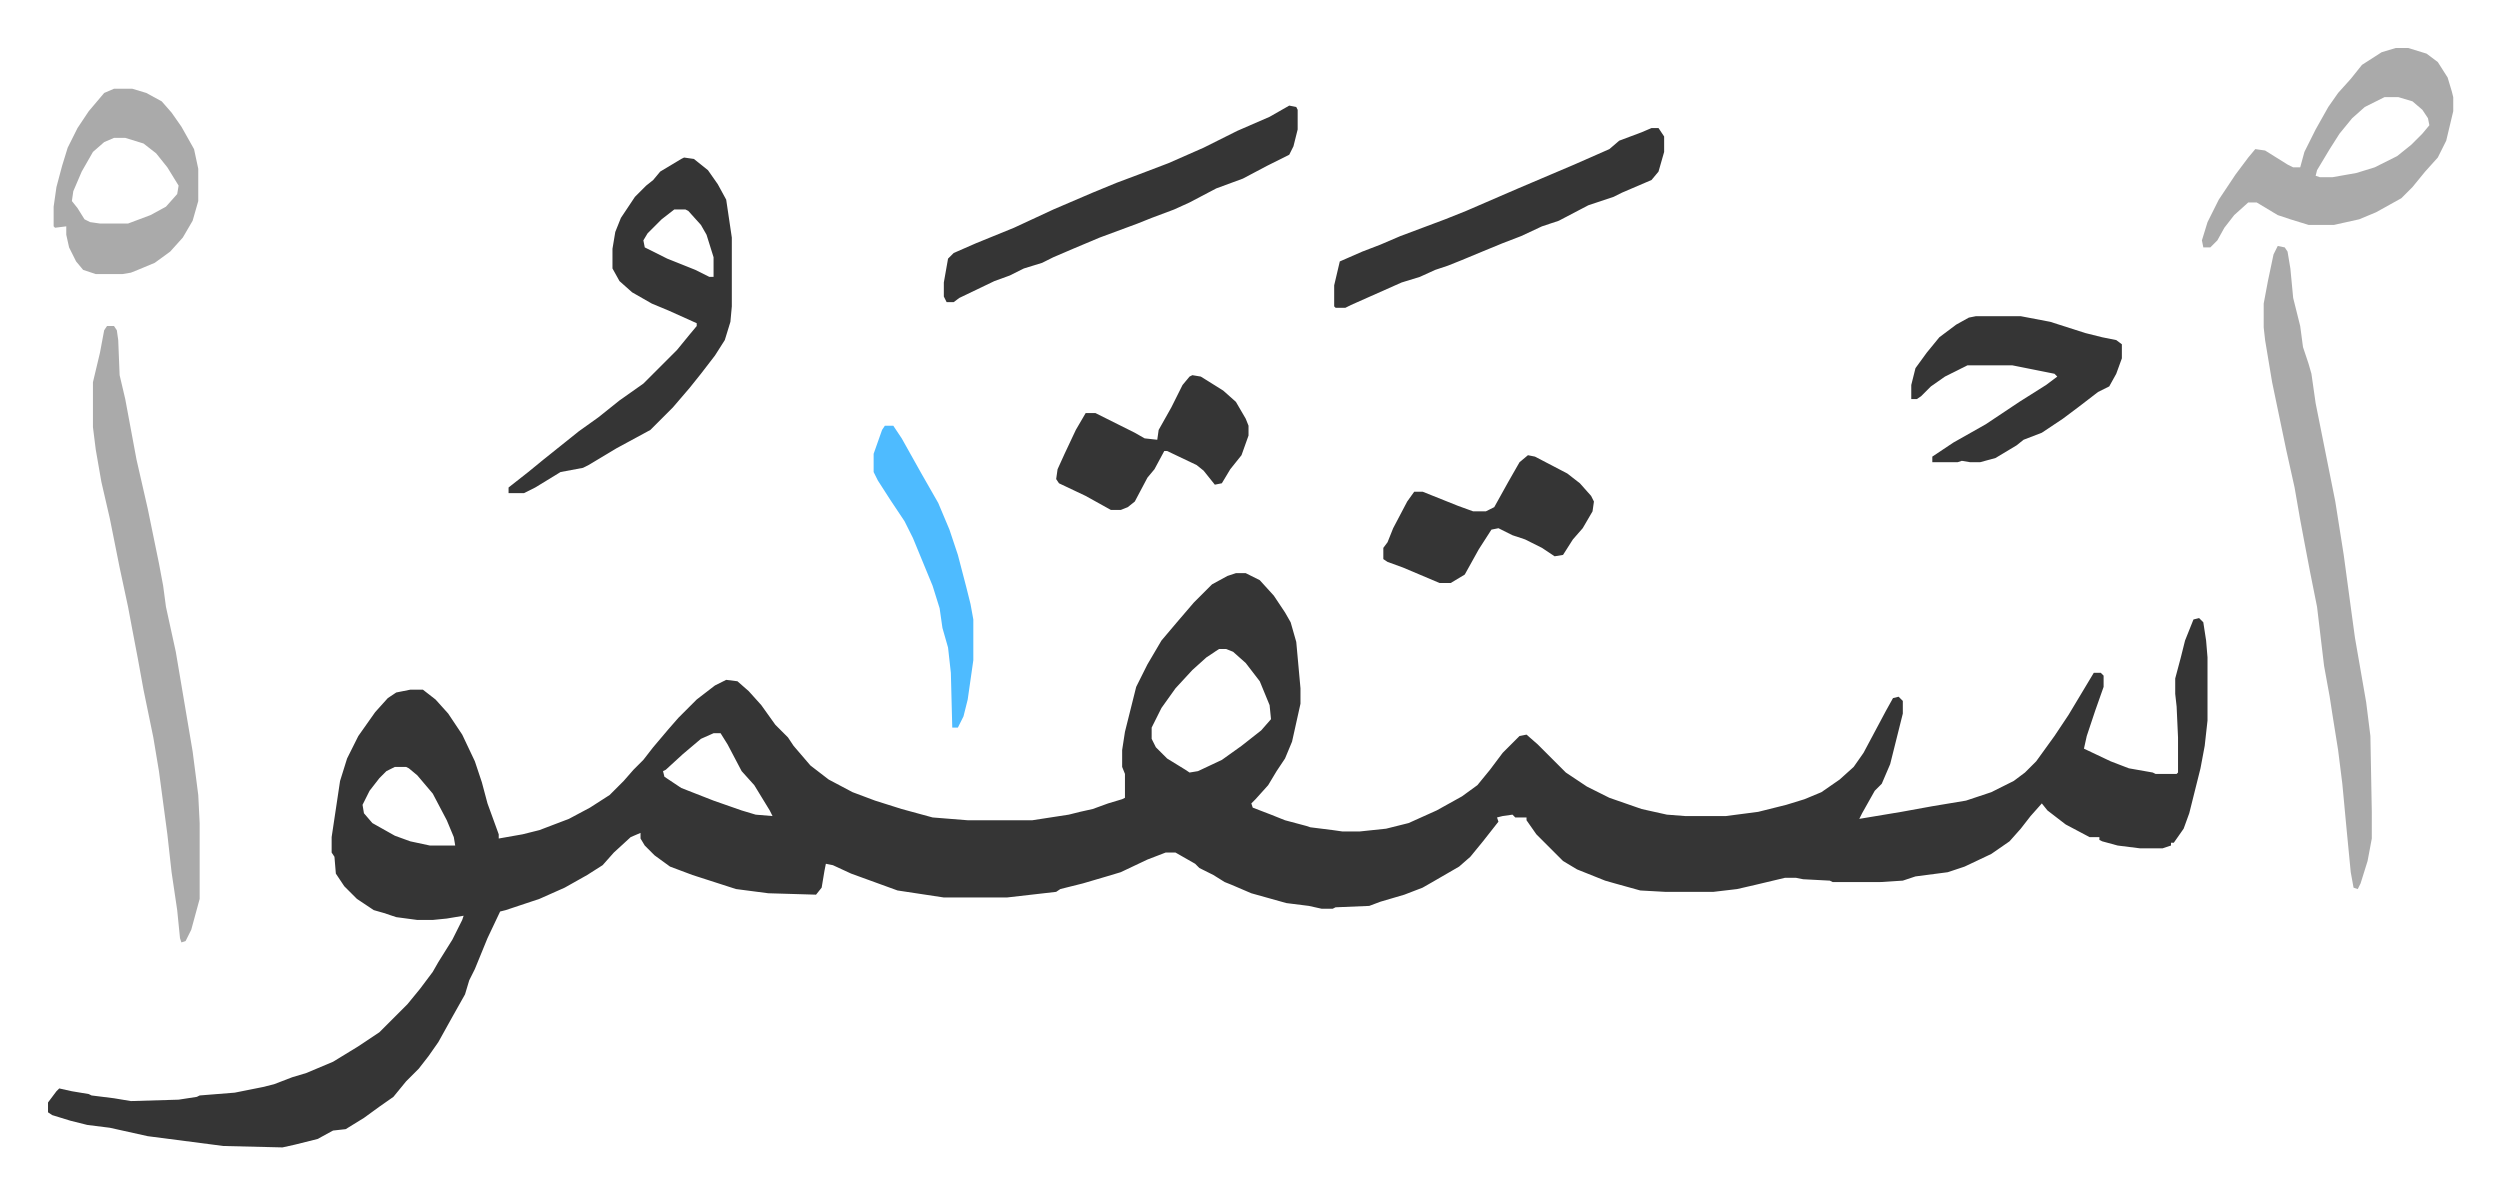 <svg xmlns="http://www.w3.org/2000/svg" viewBox="-34.2 350.8 1780.5 850.5">
    <path fill="#353535" id="rule_normal" d="M846 759h7l10 5 10 11 8 12 4 7 4 14 3 33v11l-6 27-5 12-6 9-6 10-9 10-3 3 1 3 13 5 10 4 15 4 3 1 16 2 7 1h12l19-2 16-4 20-9 18-10 11-8 9-11 9-12 12-12 5-1 8 7 20 20 15 10 16 8 23 8 18 4 13 1h29l23-3 20-5 13-4 12-5 13-9 10-9 7-10 16-30 5-9 4-1 3 3v9l-5 20-4 16-6 14-5 5-9 16-2 4 30-5 22-4 24-4 18-6 16-8 8-6 8-8 13-18 10-15 15-25 3-5h5l2 2v8l-6 17-6 18-2 9 19 9 13 5 17 3 2 1h15l1-1v-25l-1-22-1-9v-11l4-15 3-12 6-15 4-1 3 3 2 13 1 12v45l-2 18-3 16-8 32-4 11-7 10h-2v2l-6 2h-16l-16-2-11-3-2-1v-2h-7l-17-9-13-10-4-5-8 9-7 9-8 9-13 9-19 9-12 4-23 3-9 3-16 1h-34l-2-1-19-1-5-1h-8l-21 5-13 3-17 2h-34l-18-1-18-5-7-2-20-8-10-6-19-19-7-10v-2h-8l-2-2-7 1-4 1 1 3-11 14-9 11-8 7-19 11-7 4-13 5-17 5-8 3-24 1-2 1h-8l-9-2-16-2-25-7-14-6-5-2-8-5-10-5-3-3-14-8h-7l-13 5-19 9-10 3-17 5-16 4-3 2-35 4h-45l-33-5-33-12-13-6-5-1-1 5-2 12-4 5-34-1-23-3-31-10-16-6-11-8-7-7-3-5v-4l-7 3-12 11-8 9-11 7-16 9-18 8-24 8-4 1-9 19-9 22-4 8-3 10-9 16-10 18-7 10-7 9-9 9-9 11-10 7-11 8-13 8-9 1-11 6-16 4-9 2-42-1-54-7-27-6-16-2-12-3-13-4-3-2v-7l6-8 2-2 9 2 12 2 2 1 16 2 12 2 34-1 13-2 2-1 25-2 20-4 8-2 13-5 10-3 19-8 18-11 15-10 20-20 9-11 9-12 4-7 10-16 7-14 1-3-12 2-10 1h-11l-15-2-9-3-7-2-12-8-9-9-6-9-1-12-2-3v-11l6-40 5-16 8-16 12-17 9-10 6-4 10-2h9l9 7 9 10 10 15 9 19 5 15 4 15 8 22v3l17-3 12-3 21-8 15-8 14-9 10-10 7-8 7-7 7-9 11-13 7-8 13-13 13-10 8-4 8 1 8 7 9 10 10 14 9 9 4 6 12 14 13 10 17 9 16 6 19 6 22 6 25 2h46l26-4 8-2 9-2 11-4 10-3 2-1v-17l-2-5v-12l2-13 8-32 8-16 10-17 11-13 12-14 13-13 11-6zm-12 54-9 6-10 9-12 13-10 14-7 14v8l3 6 8 8 13 8 3 2 6-1 17-8 14-10 14-11 7-8-1-10-7-17-10-13-9-8-5-2zm-360 60-9 4-13 11-12 11-2 1 1 4 12 8 23 9 20 7 10 3 12 1-2-4-11-18-9-10-10-19-5-8zm-227 24-6 3-5 5-7 9-5 10 1 6 6 7 16 9 11 4 14 3h18l-1-6-5-12-10-19-11-13-6-5-2-1z"/>
    <path fill="#aaa" id="rule_hamzat_wasl" d="m1588 526 5 1 2 3 2 12 2 21 5 20 2 15 4 12 2 7 3 21 5 25 6 30 3 15 6 38 5 37 3 22 8 46 3 24 1 54v19l-3 16-5 16-2 4-3-1-2-11-3-31-3-32-3-24-4-25-2-13-4-22-5-42-5-25-4-21-3-16-4-23-6-27-10-48-5-30-1-9v-17l3-16 4-19z"/>
    <path fill="#353535" id="rule_normal" d="m453 463 7 1 10 8 7 10 6 11 4 27v49l-1 11-4 13-7 11-10 13-8 10-12 14-16 16-24 13-20 12-4 2-16 3-18 11-8 4h-11v-4l14-11 11-9 10-8 15-12 14-10 15-12 17-12 24-24 9-11 5-6v-2l-20-9-12-5-14-8-9-8-5-9v-14l2-12 4-10 10-15 8-8 5-4 5-6 15-9zm-7 37-9 7-10 10-3 5 1 5 16 8 20 8 10 5h3v-14l-5-16-4-7-9-10-2-1z"/>
    <path fill="#aaa" id="rule_hamzat_wasl" d="M42 583h5l2 3 1 7 1 25 4 17 8 43 8 35 8 39 3 16 2 15 7 32 12 71 4 31 1 20v54l-6 22-4 8-3 1-1-3-2-20-4-27-3-27-6-45-4-24-7-34-4-22-4-21-3-16-6-28-3-15-4-20-6-26-4-23-2-16v-32l5-21 3-16zm1630-198h9l13 4 8 6 7 11 3 10 1 4v10l-5 21-6 12-9 10-9 11-8 8-18 10-12 5-18 4h-18l-13-4-9-3-15-9h-6l-10 9-7 9-5 9-5 5h-5l-1-5 4-13 8-16 12-18 9-12 5-6 7 1 16 10 4 2h5l3-11 8-16 9-16 7-10 9-10 8-10 14-9zm-8 35-14 7-9 8-9 11-7 11-9 15-1 4 3 1h9l17-3 13-4 16-8 10-8 8-8 5-6-1-5-4-6-7-6-10-3z"/>
    <path fill="#353535" id="rule_normal" d="m884 426 5 1 1 2v14l-3 12-3 6-16 8-17 9-19 7-19 10-11 5-16 6-10 4-27 10-19 8-14 6-8 4-13 4-10 5-11 4-25 12-4 3h-5l-2-4v-10l3-17 4-4 16-7 27-11 28-13 28-12 17-7 16-6 21-8 25-11 24-12 23-10zm258 16h5l4 6v11l-4 14-5 6-21 9-6 3-18 6-21 11-12 4-15 7-13 5-17 7-12 5-10 4-9 3-11 5-13 4-36 16-4 2h-7l-1-1v-15l4-17 16-7 13-5 14-6 16-6 16-6 15-6 37-16 40-17 25-11 7-6 16-6zm231 134h32l21 4 25 8 12 3 10 2 4 3v10l-4 11-5 9-8 4-13 10-12 9-15 10-13 5-5 4-5 3-10 6-11 3h-7l-6-1-3 1h-18v-4l15-10 23-13 24-16 19-12 8-6-2-2-20-4-10-2h-32l-16 8-10 7-7 7-3 2h-4v-10l3-12 8-11 9-11 12-9 9-5z"/>
    <path fill="#aaa" id="rule_hamzat_wasl" d="M47 414h13l10 3 11 6 7 8 7 10 9 16 3 14v23l-4 14-7 12-9 10-11 8-12 5-5 2-6 1H34l-9-3-5-6-5-10-2-9v-6l-8 1-1-1v-14l2-14 4-15 4-13 7-14 8-12 11-13zm0 35-7 3-8 7-8 14-6 14-1 7 4 5 5 8 4 2 7 1h20l16-6 11-6 8-9 1-6-8-13-8-10-9-7-13-4z"/>
    <path fill="#353535" id="rule_normal" d="m1054 675 5 1 23 12 9 7 8 9 2 4-1 7-7 12-7 8-7 11-6 1-9-6-12-6-9-3-10-5-5 1-9 14-10 18-10 6h-8l-26-11-11-4-3-2v-8l3-4 4-10 10-19 5-7h6l15 6 10 4 11 4h9l6-3 10-18 8-14zm-239-57 6 1 16 10 9 8 7 12 2 5v7l-5 14-8 10-6 10-5 1-8-10-5-4-21-10h-2l-7 13-5 6-9 17-5 4-5 2h-7l-18-10-19-9-2-3 1-7 5-11 8-17 7-12h7l16 8 12 6 7 4 9 1 1-7 9-16 8-16 5-6z"/>
    <path fill="#4ebbff" id="rule_madd_normal_2_vowels" d="M596 654h6l6 9 14 25 12 21 8 19 6 18 6 23 3 12 2 11v29l-4 28-3 12-4 8h-4l-1-39-2-18-4-14-2-14-5-16-14-34-6-12-10-15-9-14-3-6v-13l6-17z"/>
</svg>
